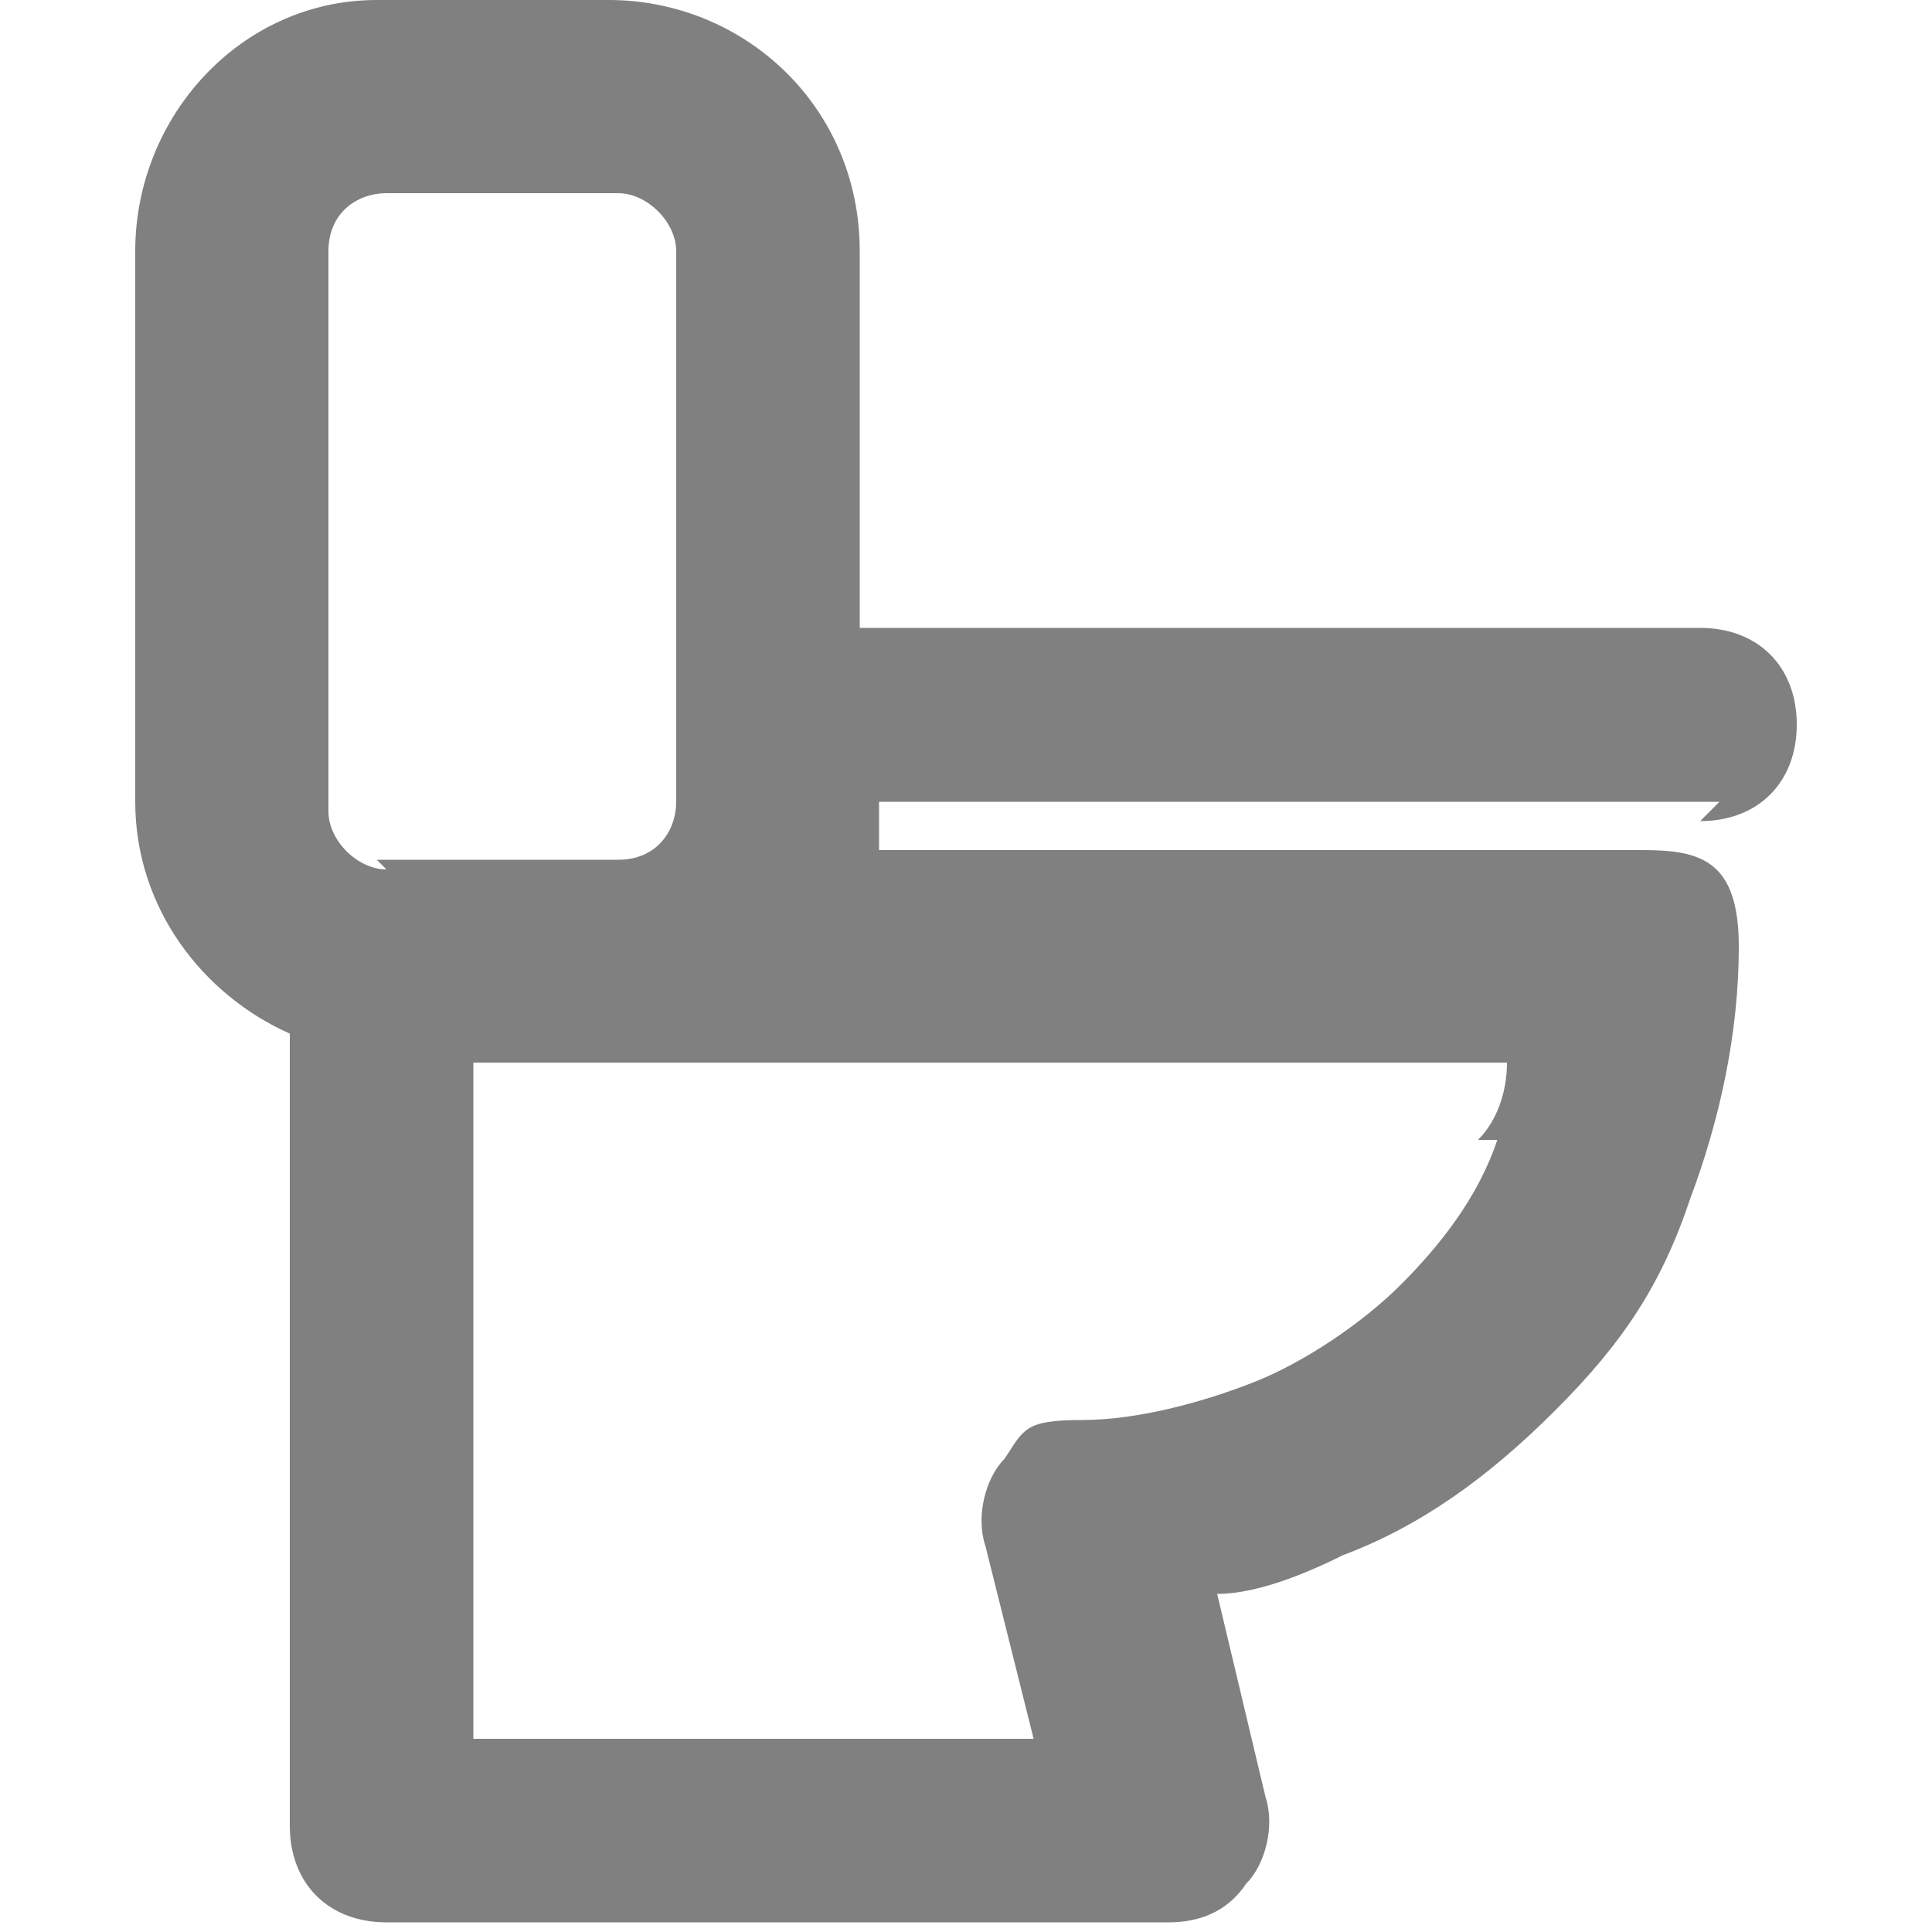 <?xml version="1.0" encoding="UTF-8"?>
<svg id="_レイヤー_2" xmlns="http://www.w3.org/2000/svg" version="1.1" viewBox="0 0 20 20">
  <!-- Generator: Adobe Illustrator 29.5.1, SVG Export Plug-In . SVG Version: 2.1.0 Build 141)  -->
  <defs>
    <style>
      .st0 {
        fill: gray;
      }
    </style>
  </defs>
  <path class="st0" d="M17.6,8.5c.6,0,1-.4,1-1s-.4-1-1-1h-8.7v-3.9c0-1.5-1.2-2.6-2.6-2.6h-2.4C2.5,0,1.4,1.2,1.4,2.6v5.7c0,1.1.7,2,1.6,2.4v8.2c0,.6.4,1,1,1h8.1c.3,0,.6-.1.8-.4.2-.2.3-.6.2-.9l-.5-2.1c.4,0,.9-.2,1.3-.4.8-.3,1.5-.8,2.2-1.5s1.1-1.3,1.4-2.2c.3-.8.5-1.7.5-2.6s-.4-1-1-1h-7.9c0-.1,0-.3,0-.5h8.7ZM15.5,11.8c-.2.6-.6,1.1-1,1.5s-1,.8-1.5,1c-.5.2-1.2.4-1.8.4s-.6.1-.8.4c-.2.2-.3.6-.2.9l.5,2h-5.8v-7h1.4s0,0,0,0h9.3c0,.3-.1.6-.3.8ZM4,9s0,0,0,0c-.3,0-.6-.3-.6-.6V2.6c0-.4.3-.6.6-.6h2.4c.3,0,.6.3.6.6v5.7c0,.3-.2.6-.6.6h-2.5Z"/>
</svg>